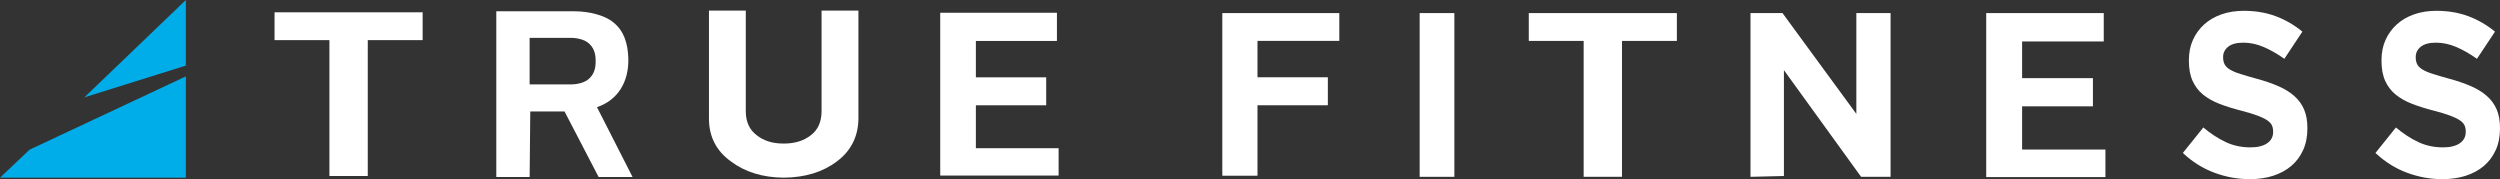 <svg width="307" height="22" viewBox="0 0 307 22" fill="none" xmlns="http://www.w3.org/2000/svg">
<rect x="0" y="0" width="307" height="22" fill="#333333" stroke="none"/>
<g clip-path="url(#clip0_259_2612)">
<path d="M22.822 8.054V0L10.357 11.957L22.822 8.054Z" fill="#00ADE8"/>
<path d="M3.627 18.38L0 21.821H22.822V9.381L3.627 18.38Z" fill="#00ADE8"/>
<path d="M100.888 1.304V13.739C100.868 14.999 100.424 15.96 99.574 16.606C98.692 17.295 97.599 17.63 96.233 17.63C94.867 17.63 93.791 17.295 92.921 16.602C92.054 15.96 91.603 14.995 91.583 13.743V1.304H87.061V14.672C87.085 16.821 87.992 18.559 89.757 19.823C91.486 21.127 93.662 21.797 96.241 21.817C98.853 21.797 101.053 21.127 102.766 19.823C104.475 18.551 105.365 16.817 105.414 14.664V1.304H100.892H100.888Z" fill="white"/>
<path d="M129.791 5.028V1.567H115.461V21.558H129.997V18.201H119.837V12.93H128.473V9.497H119.837V5.028H129.791Z" fill="white"/>
<path d="M51.899 1.511H33.715V4.928H40.453V21.613H45.161V4.928H51.899V1.511Z" fill="white"/>
<path d="M70.103 10.362C70.151 10.362 65.037 10.362 65.037 10.362V4.649H70.103C70.856 4.649 71.755 4.856 72.234 5.267C72.811 5.729 73.117 6.399 73.141 7.256V7.759C73.117 8.616 72.811 9.286 72.234 9.748C71.755 10.159 70.856 10.366 70.103 10.366V10.362ZM73.306 13.161C75.91 12.28 77.224 10.023 77.159 7.204C77.103 5.299 76.615 3.792 75.334 2.759C74.261 1.85 72.258 1.387 70.582 1.387H60.946V21.737H65.041L65.117 13.687H69.325L73.512 21.737H77.679L73.31 13.161H73.306Z" fill="white"/>
<path d="M154.419 5.598V9.489H163.059V12.926H154.419V21.577H150.099V1.607H164.466V5.02H154.419V5.598Z" fill="white"/>
<path d="M174.335 21.713V1.607H178.595V21.713H174.335Z" fill="white"/>
<path d="M205.919 1.607H187.735V5.024H194.473V21.709H199.18V5.024H205.919V1.607Z" fill="white"/>
<path d="M228.543 21.713L219.065 8.612V21.613L214.962 21.713V1.607H218.891L227.959 13.986V1.607H232.162V21.713H228.543Z" fill="white"/>
<path d="M258.341 5.091V1.607H243.906V21.745H258.547V18.364H248.315V13.057H257.011V9.597H248.315V5.091H258.341Z" fill="white"/>
<path d="M282.824 18.424C282.477 19.201 281.99 19.851 281.369 20.377C280.744 20.904 280.003 21.306 279.14 21.585C278.278 21.864 277.319 22 276.267 22C274.792 22 273.345 21.737 271.927 21.211C270.508 20.684 269.218 19.875 268.054 18.782L270.568 15.653C271.455 16.398 272.362 16.992 273.293 17.435C274.224 17.878 275.243 18.097 276.348 18.097C277.234 18.097 277.919 17.929 278.407 17.594C278.895 17.259 279.14 16.797 279.14 16.203V16.147C279.14 15.86 279.088 15.605 278.987 15.386C278.886 15.166 278.693 14.959 278.407 14.768C278.121 14.576 277.722 14.385 277.214 14.194C276.706 14.002 276.045 13.803 275.231 13.591C274.252 13.344 273.365 13.065 272.567 12.758C271.773 12.451 271.096 12.072 270.544 11.622C269.988 11.171 269.561 10.613 269.255 9.943C268.948 9.274 268.795 8.44 268.795 7.444V7.388C268.795 6.467 268.96 5.642 269.291 4.904C269.621 4.166 270.085 3.528 270.677 2.994C271.274 2.46 271.983 2.045 272.809 1.758C273.635 1.471 274.546 1.328 275.541 1.328C276.96 1.328 278.266 1.547 279.455 1.989C280.644 2.432 281.736 3.062 282.731 3.887L280.519 7.22C279.652 6.606 278.806 6.124 277.976 5.769C277.145 5.414 276.315 5.239 275.485 5.239C274.655 5.239 274.034 5.406 273.619 5.741C273.204 6.076 272.999 6.495 272.999 6.989V7.045C272.999 7.372 273.059 7.655 273.18 7.894C273.301 8.133 273.518 8.349 273.833 8.54C274.147 8.731 274.578 8.915 275.122 9.086C275.666 9.258 276.356 9.461 277.19 9.688C278.169 9.955 279.044 10.258 279.809 10.593C280.575 10.928 281.224 11.331 281.752 11.801C282.28 12.272 282.675 12.822 282.945 13.452C283.215 14.086 283.348 14.839 283.348 15.72V15.776C283.348 16.773 283.174 17.658 282.824 18.432V18.424Z" fill="white"/>
<path d="M306.476 18.424C306.129 19.201 305.642 19.851 305.021 20.377C304.397 20.904 303.655 21.306 302.793 21.585C301.93 21.864 300.971 22 299.919 22C298.444 22 296.997 21.737 295.579 21.211C294.16 20.684 292.871 19.875 291.706 18.782L294.221 15.653C295.107 16.398 296.014 16.992 296.945 17.435C297.876 17.878 298.896 18.097 300 18.097C300.886 18.097 301.572 17.929 302.059 17.594C302.547 17.259 302.793 16.797 302.793 16.203V16.147C302.793 15.86 302.74 15.605 302.639 15.386C302.539 15.166 302.345 14.959 302.059 14.768C301.773 14.576 301.374 14.385 300.866 14.194C300.358 14.002 299.698 13.803 298.883 13.591C297.904 13.344 297.018 13.065 296.22 12.758C295.426 12.451 294.749 12.072 294.197 11.622C293.64 11.171 293.213 10.613 292.907 9.943C292.601 9.274 292.448 8.44 292.448 7.444V7.388C292.448 6.467 292.613 5.642 292.943 4.904C293.274 4.166 293.737 3.528 294.33 2.994C294.926 2.46 295.635 2.045 296.461 1.758C297.288 1.471 298.198 1.328 299.194 1.328C300.612 1.328 301.918 1.547 303.107 1.989C304.296 2.432 305.388 3.062 306.383 3.887L304.171 7.22C303.304 6.606 302.458 6.124 301.628 5.769C300.798 5.414 299.968 5.239 299.137 5.239C298.307 5.239 297.687 5.406 297.271 5.741C296.856 6.076 296.651 6.495 296.651 6.989V7.045C296.651 7.372 296.711 7.655 296.832 7.894C296.953 8.133 297.171 8.349 297.485 8.54C297.799 8.731 298.231 8.915 298.775 9.086C299.319 9.258 300.008 9.461 300.842 9.688C301.821 9.955 302.696 10.258 303.462 10.593C304.227 10.928 304.876 11.331 305.404 11.801C305.932 12.272 306.327 12.822 306.597 13.452C306.867 14.086 307 14.839 307 15.72V15.776C307 16.773 306.827 17.658 306.476 18.432V18.424Z" fill="white"/>
</g>
<defs>
<clipPath id="clip0_259_2612">
<rect width="307" height="22" fill="white"/>
</clipPath>
</defs>
</svg>
